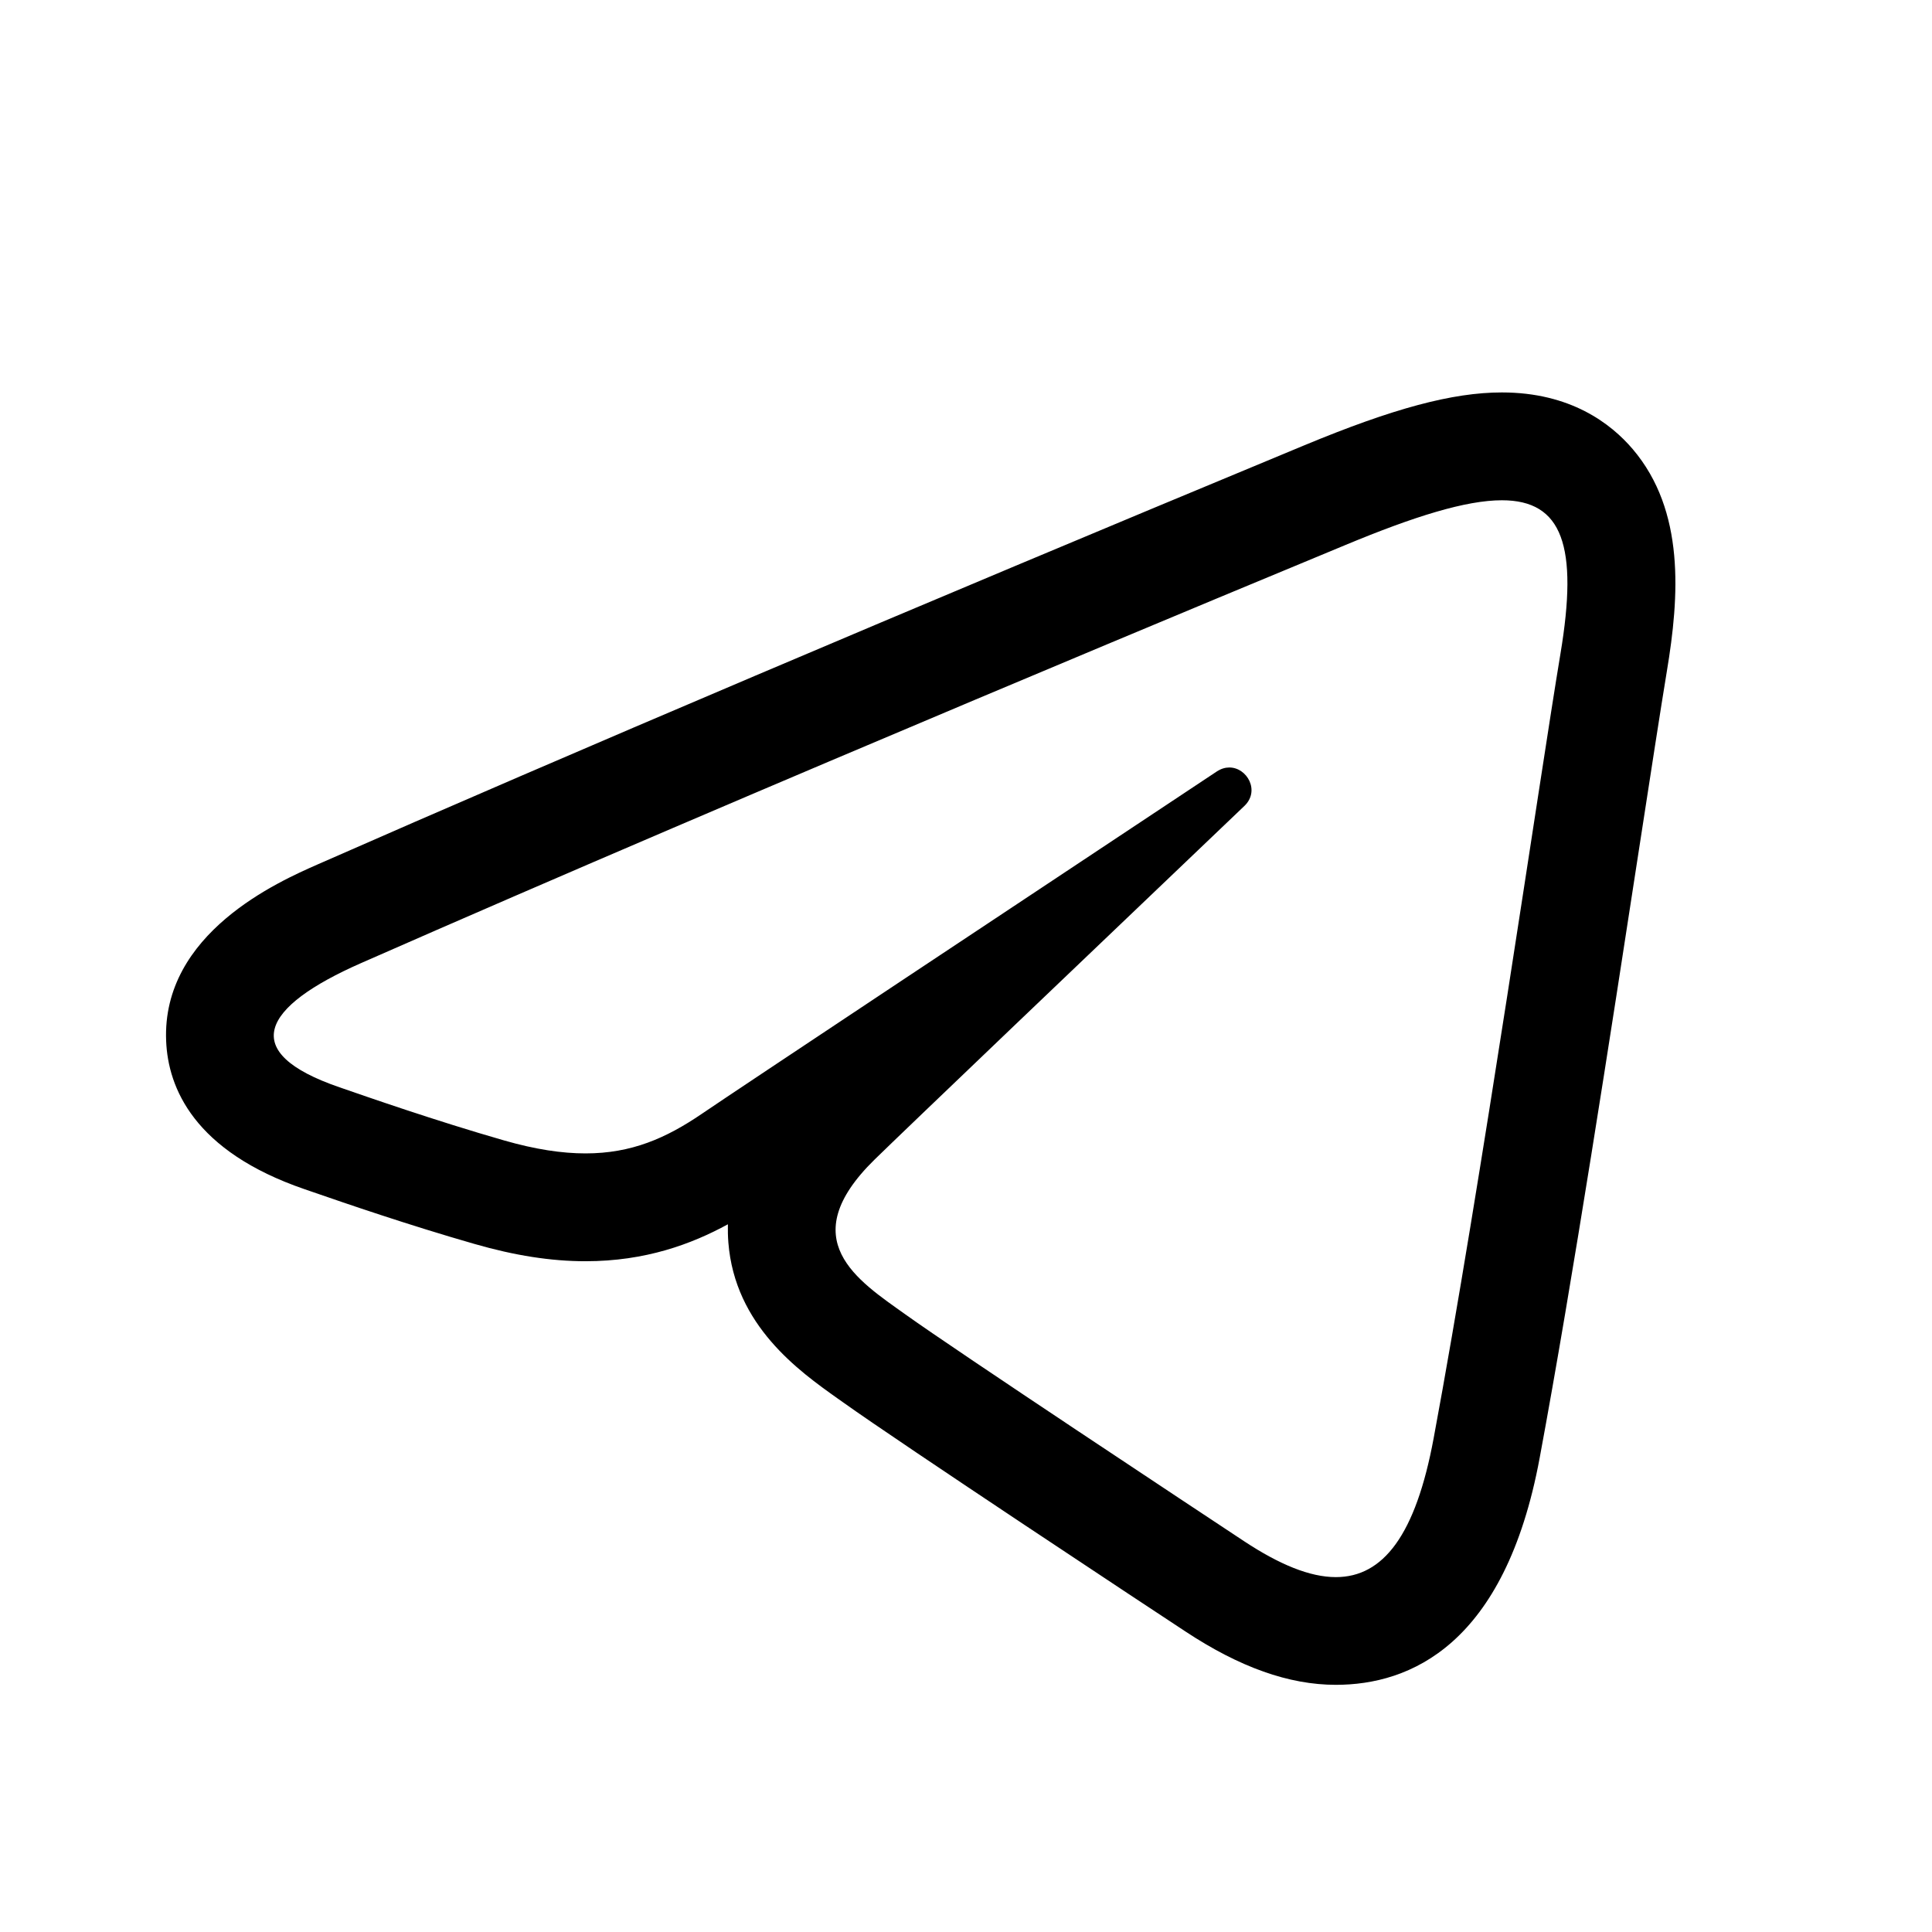 <?xml version="1.0" encoding="UTF-8"?> <svg xmlns="http://www.w3.org/2000/svg" width="16" height="16" viewBox="0 0 16 16" fill="none"><path d="M12.438 4.143C12.94 4.143 13.072 4.522 12.923 5.414C12.753 6.434 12.264 9.809 11.873 11.91C11.724 12.714 11.455 13.061 11.063 13.061C10.847 13.061 10.595 12.956 10.305 12.765C9.912 12.505 7.929 11.194 7.499 10.886C7.106 10.605 6.564 10.268 7.243 9.603C7.485 9.366 9.071 7.852 10.306 6.674C10.437 6.548 10.327 6.356 10.181 6.356C10.147 6.356 10.112 6.366 10.077 6.389C8.413 7.493 6.104 9.025 5.811 9.225C5.517 9.425 5.231 9.552 4.849 9.552C4.654 9.552 4.434 9.519 4.176 9.445C3.598 9.279 3.033 9.081 2.813 9.005C1.966 8.715 2.167 8.338 2.99 7.976C6.286 6.526 10.552 4.758 11.141 4.514C11.715 4.275 12.141 4.143 12.438 4.143ZM12.438 3.25C12.03 3.25 11.54 3.381 10.799 3.689L10.71 3.726C7.545 5.04 4.676 6.259 2.63 7.159C2.31 7.3 1.338 7.727 1.376 8.622C1.392 9.008 1.605 9.534 2.524 9.849L2.591 9.872C2.848 9.961 3.382 10.145 3.93 10.302C4.263 10.398 4.564 10.445 4.849 10.445C5.345 10.445 5.728 10.303 6.028 10.139C6.027 10.189 6.028 10.239 6.032 10.29C6.086 10.978 6.618 11.355 6.936 11.581L6.98 11.612C7.449 11.948 9.573 13.351 9.814 13.509C10.266 13.808 10.675 13.953 11.063 13.953C11.674 13.953 12.463 13.627 12.751 12.073C13.025 10.599 13.342 8.54 13.573 7.037C13.672 6.395 13.753 5.869 13.804 5.56C13.908 4.937 13.956 4.231 13.522 3.72C13.34 3.506 13.004 3.25 12.438 3.25Z" fill="black"></path></svg> 